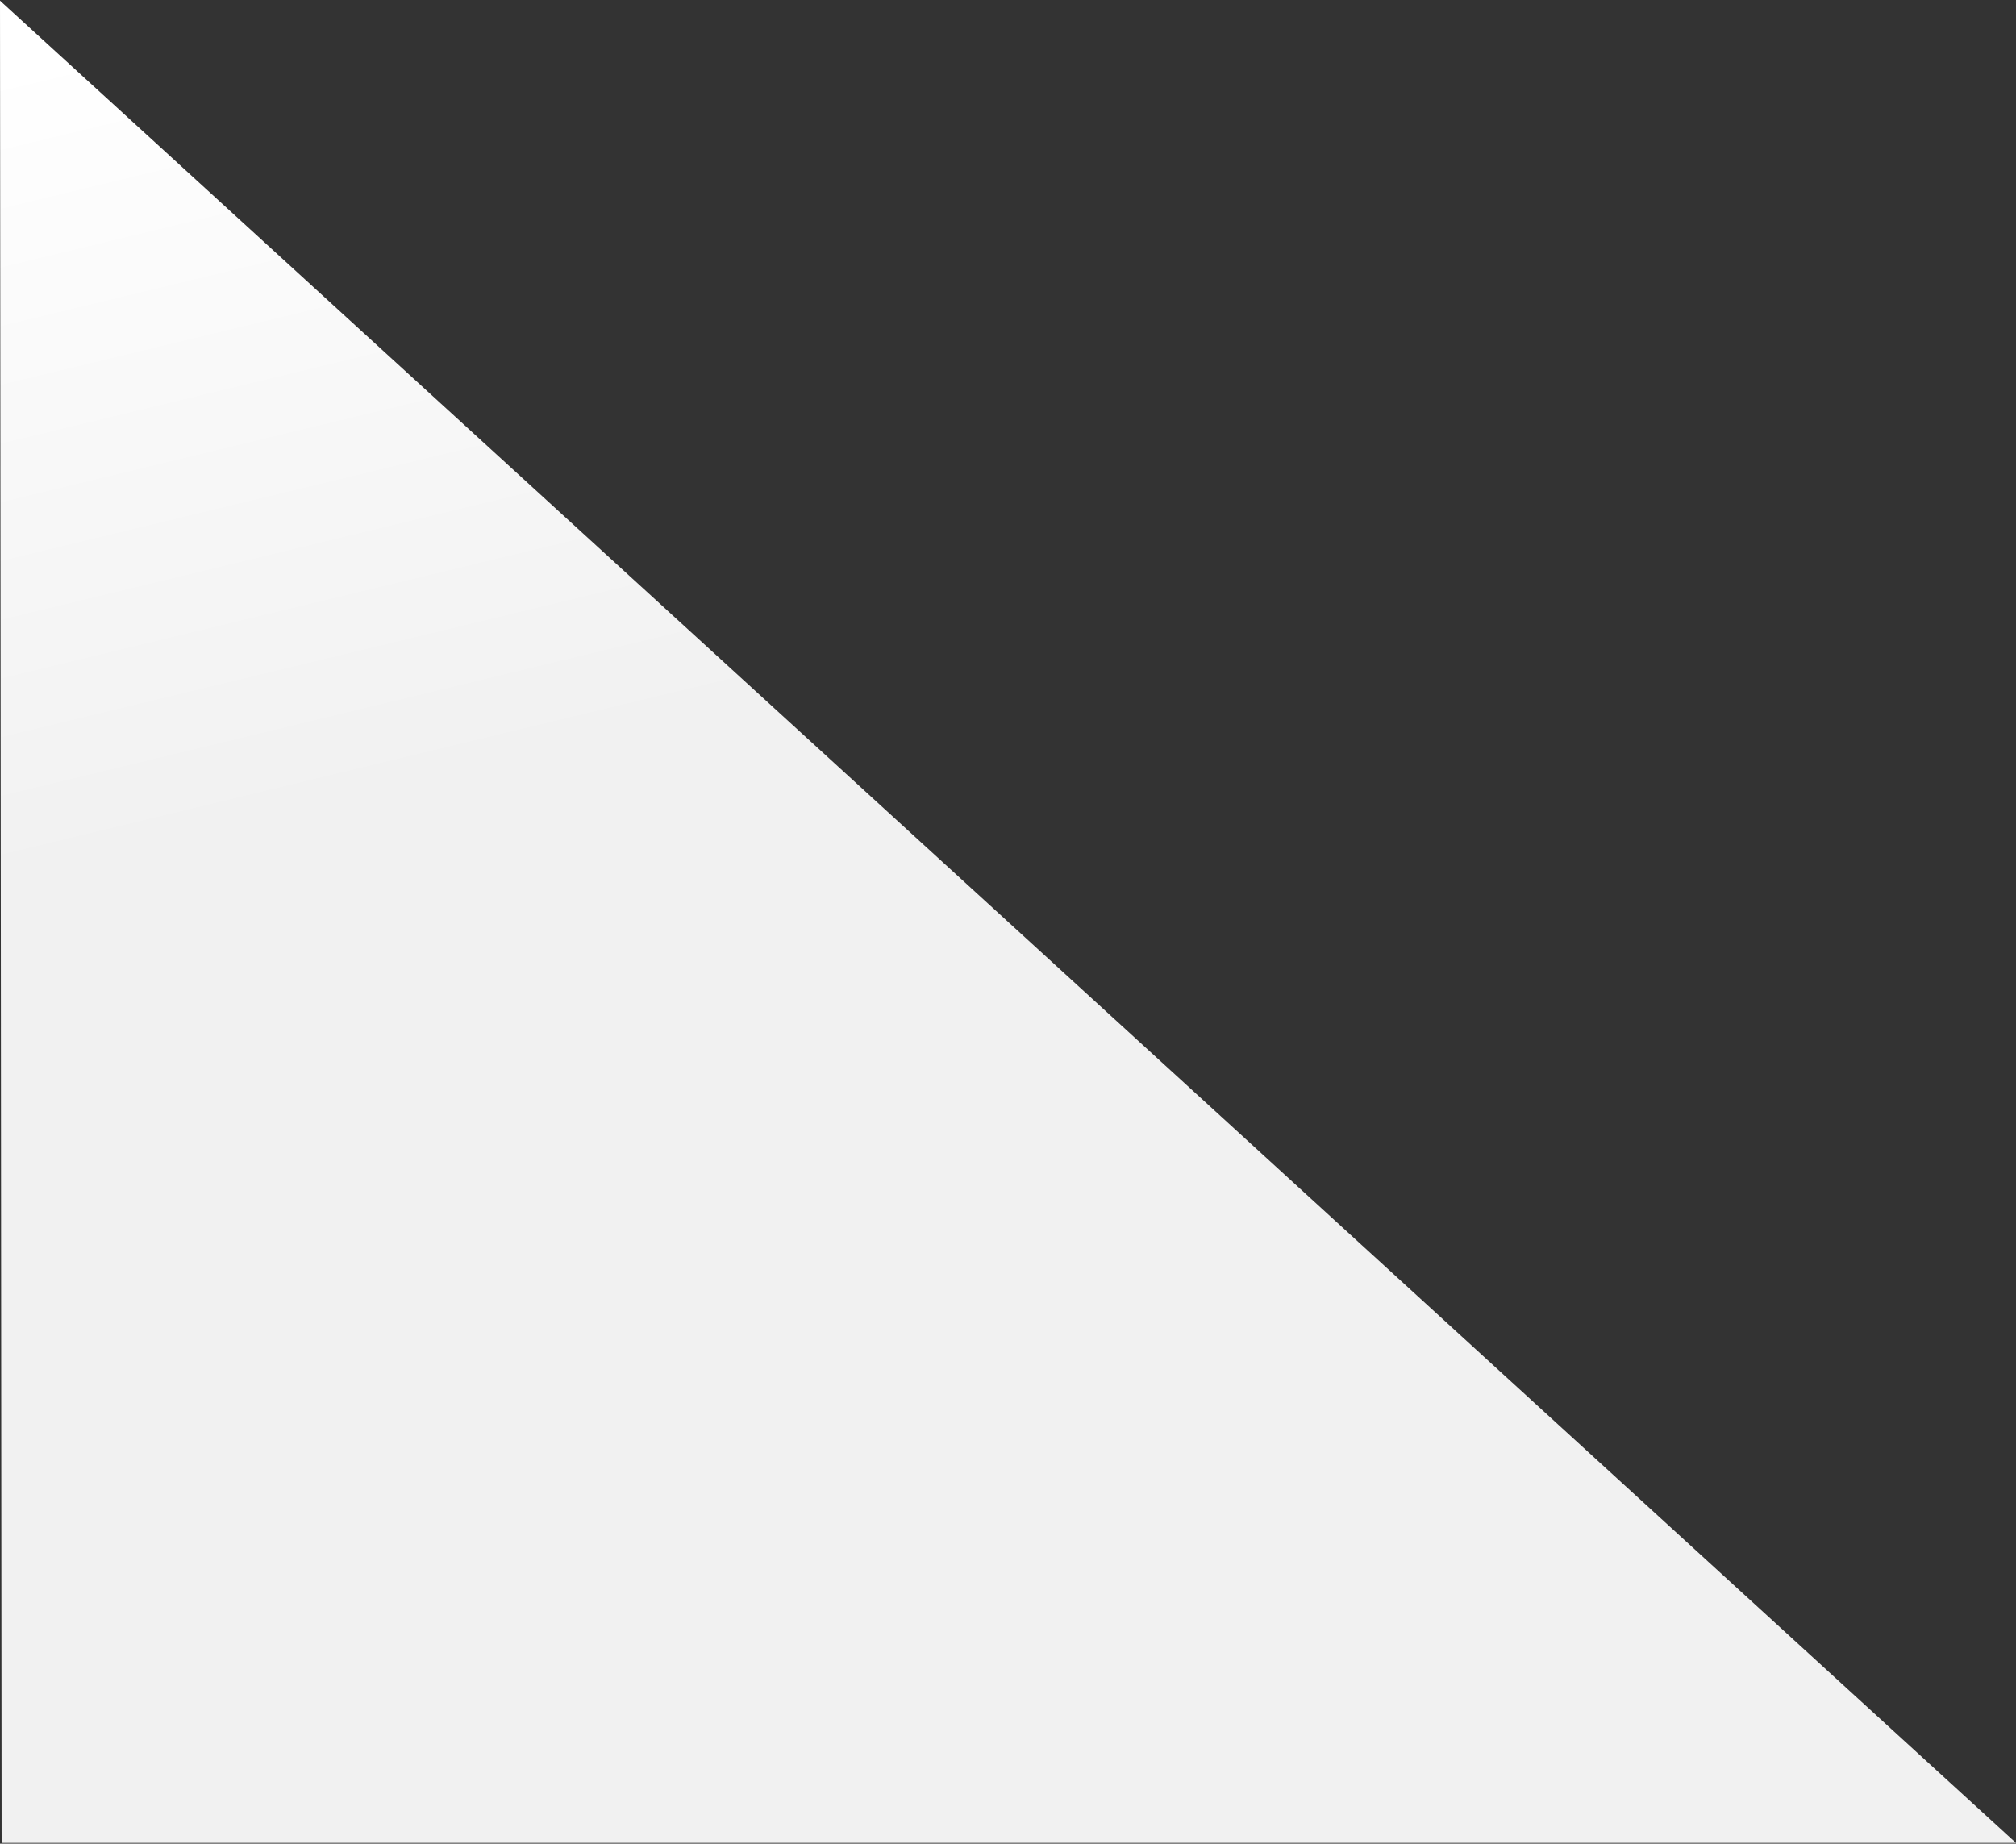 <svg width="1441" height="1318" viewBox="0 0 1441 1318" fill="none" xmlns="http://www.w3.org/2000/svg">
<rect x="0" y="0" width="1441" height="1318" fill="#333333" stroke="none"/>
<g style="mix-blend-mode:multiply">
<path d="M0 0.471L1441 1317.47H1.148L0 0.471Z" fill="url(#paint0_linear_2255_7900)"/>
</g>
<defs>
<linearGradient id="paint0_linear_2255_7900" x1="2.05539e-05" y1="44.371" x2="134.11" y2="599.739" gradientUnits="userSpaceOnUse">
<stop offset="0" stop-color="white"/>
<stop offset="1" stop-color="#F1F1F1"/>
</linearGradient>
</defs>
</svg>
